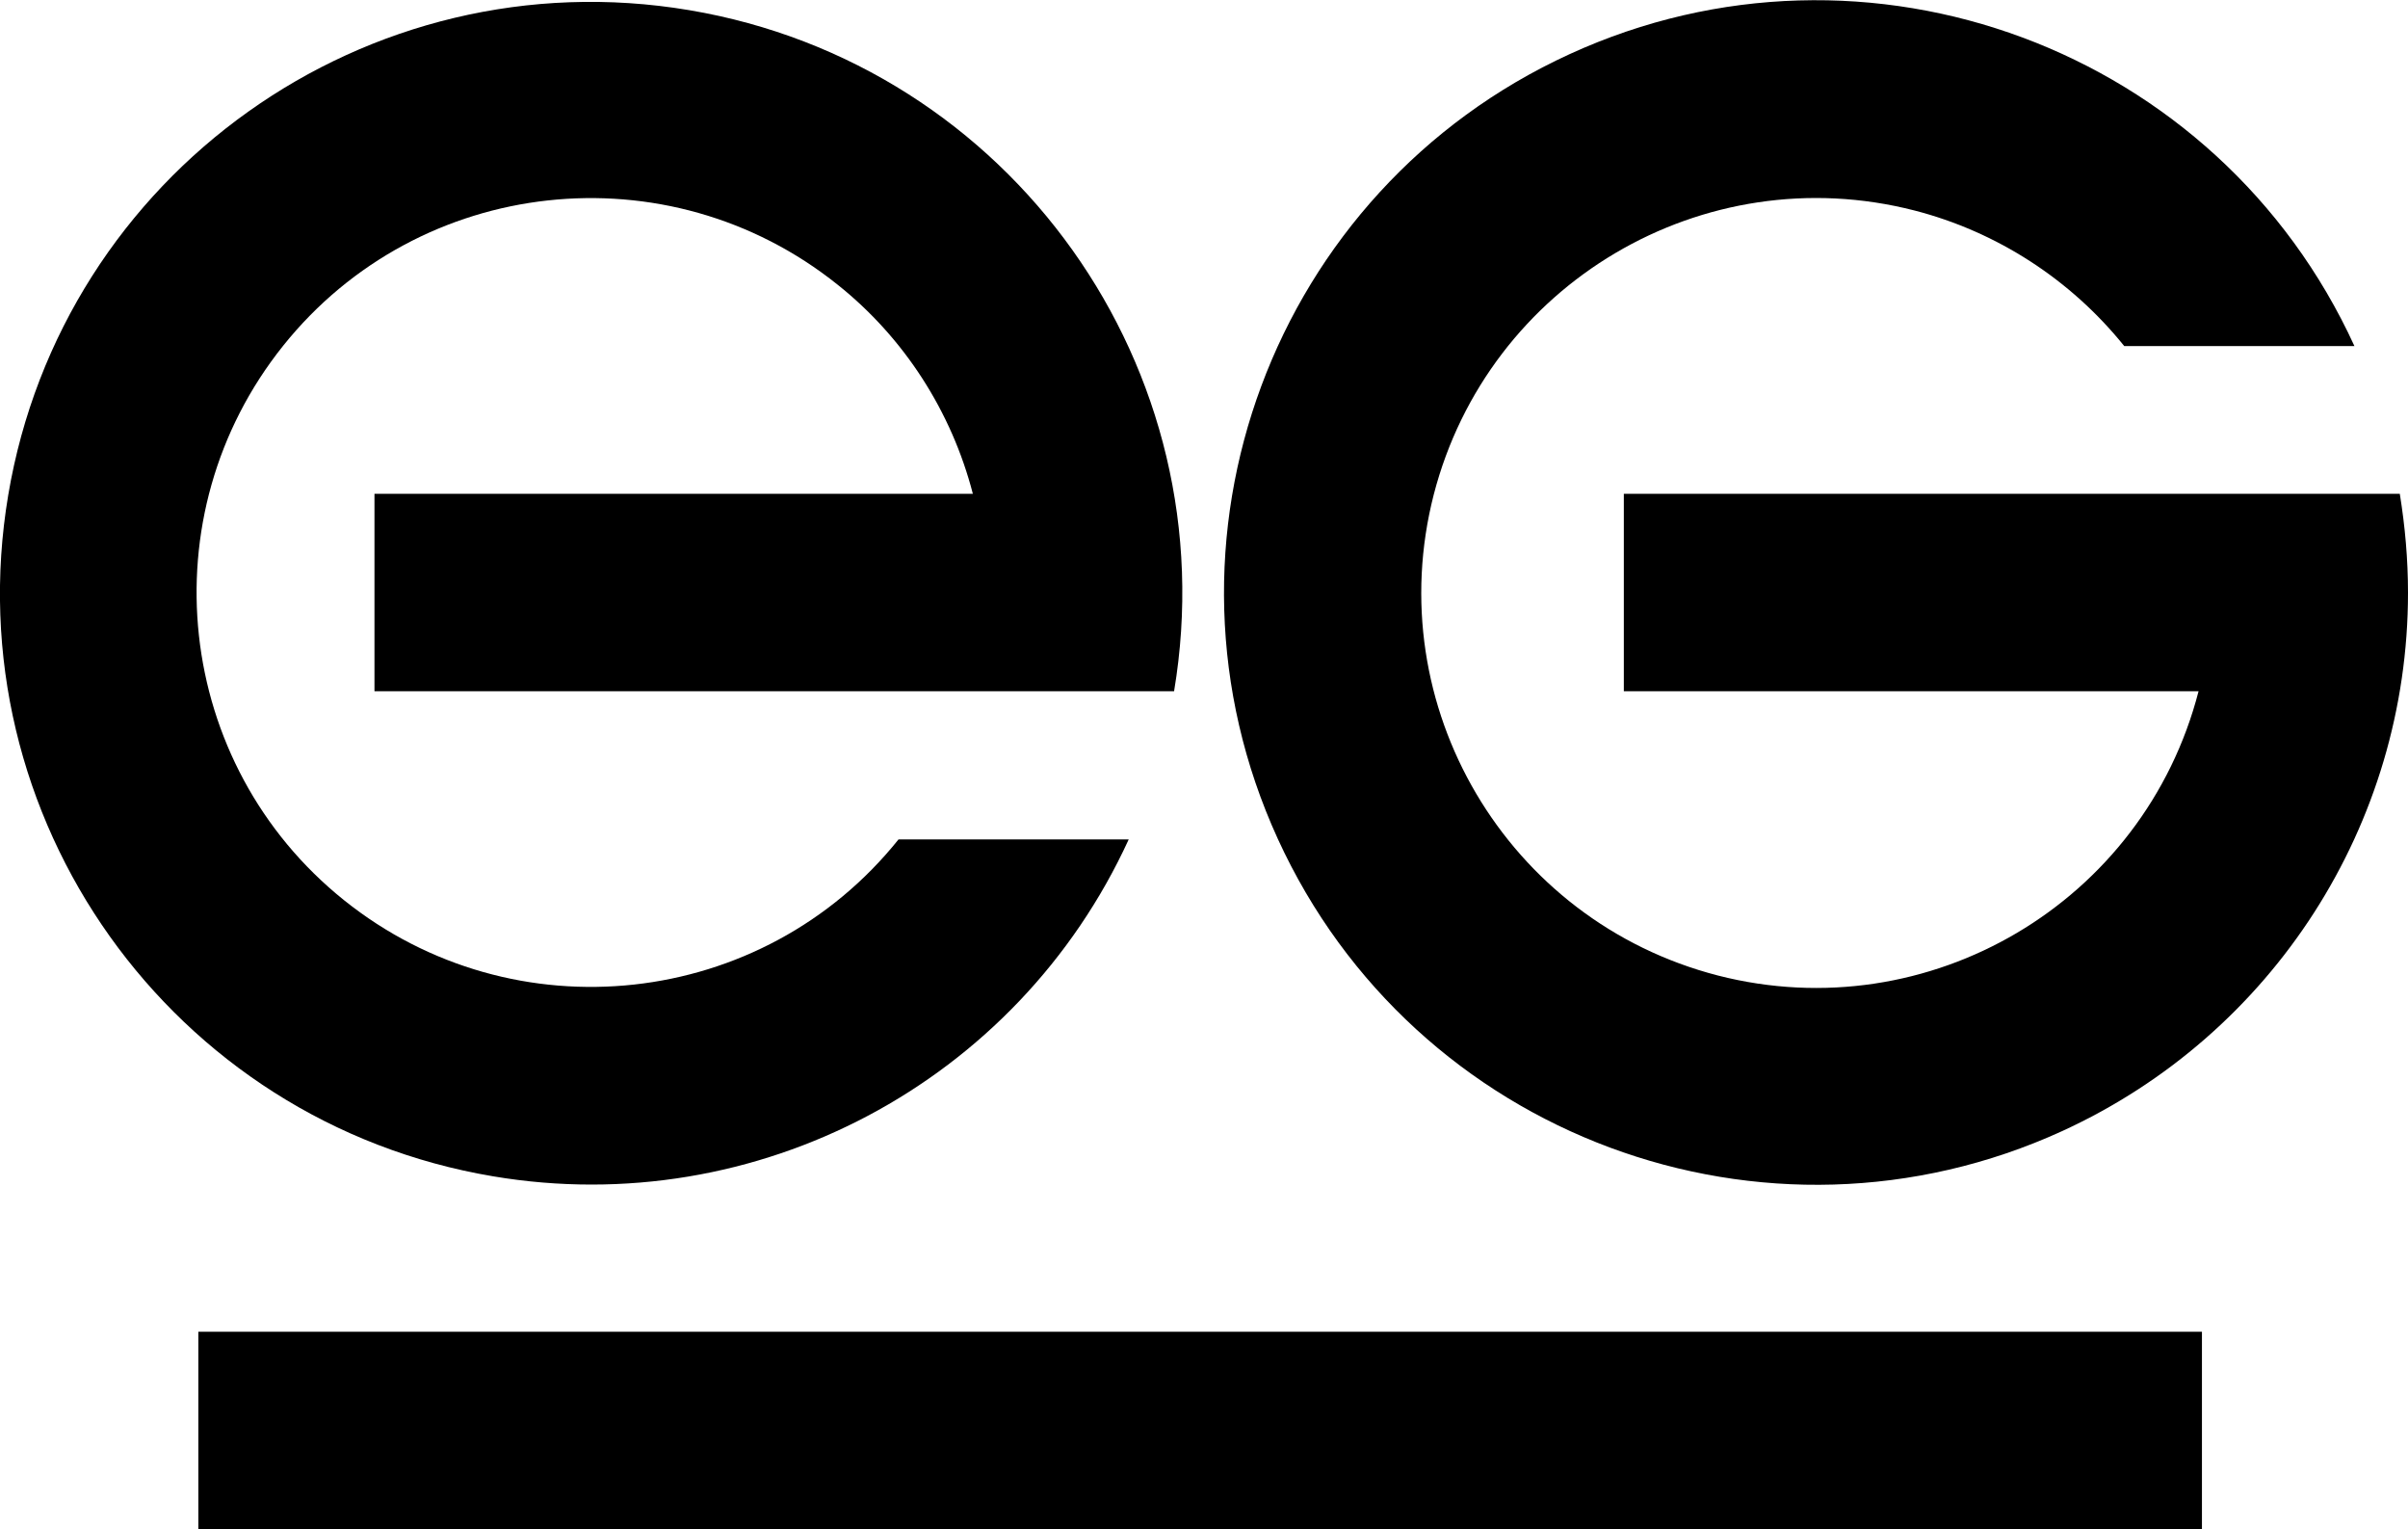 <?xml version="1.0" encoding="utf-8"?>
<!-- Generator: Adobe Illustrator 26.1.0, SVG Export Plug-In . SVG Version: 6.00 Build 0)  -->
<svg version="1.1" id="Layer_1" xmlns="http://www.w3.org/2000/svg" xmlns:xlink="http://www.w3.org/1999/xlink" x="0px" y="0px"
	 viewBox="0 0 499 316.8" style="enable-background:new 0 0 499 316.8;" xml:space="preserve">
<g id="icon--logo-bb">
	<g id="logo-clinique">
	</g>
	<g>
		<path d="M497.3,102.3L497.3,102.3H336.5v40.9h119.1c-11.3,43.8-55.9,70.1-99.6,58.9c-43.8-11.3-70.1-55.9-58.9-99.6
			c11.3-43.8,55.9-70.1,99.6-58.9c17.1,4.4,32.4,14.3,43.5,28.1h47.7c-28.2-61.6-101-88.7-162.6-60.5s-88.7,101-60.5,162.6
			s101,88.7,162.6,60.5c43.6-20,71.6-63.5,71.6-111.5C499,115.9,498.4,109.1,497.3,102.3z"/>
		<path d="M233.9,173.9h-47.7c-28.2,35.2-79.7,40.8-114.9,12.6c-35.2-28.2-40.8-79.7-12.6-114.9S138.4,30.8,173.6,59
			c13.8,11,23.6,26.3,28,43.3h-124v40.9h165.7C254.5,76.5,209.5,13.3,142.8,2.1C76.1-9.1,12.9,35.9,1.7,102.6
			s33.8,129.9,100.5,141.1C156.8,252.9,210.8,224.3,233.9,173.9z"/>
		<rect x="41.1" y="275.9" width="415.2" height="40.9"/>
	</g>
</g>
</svg>
